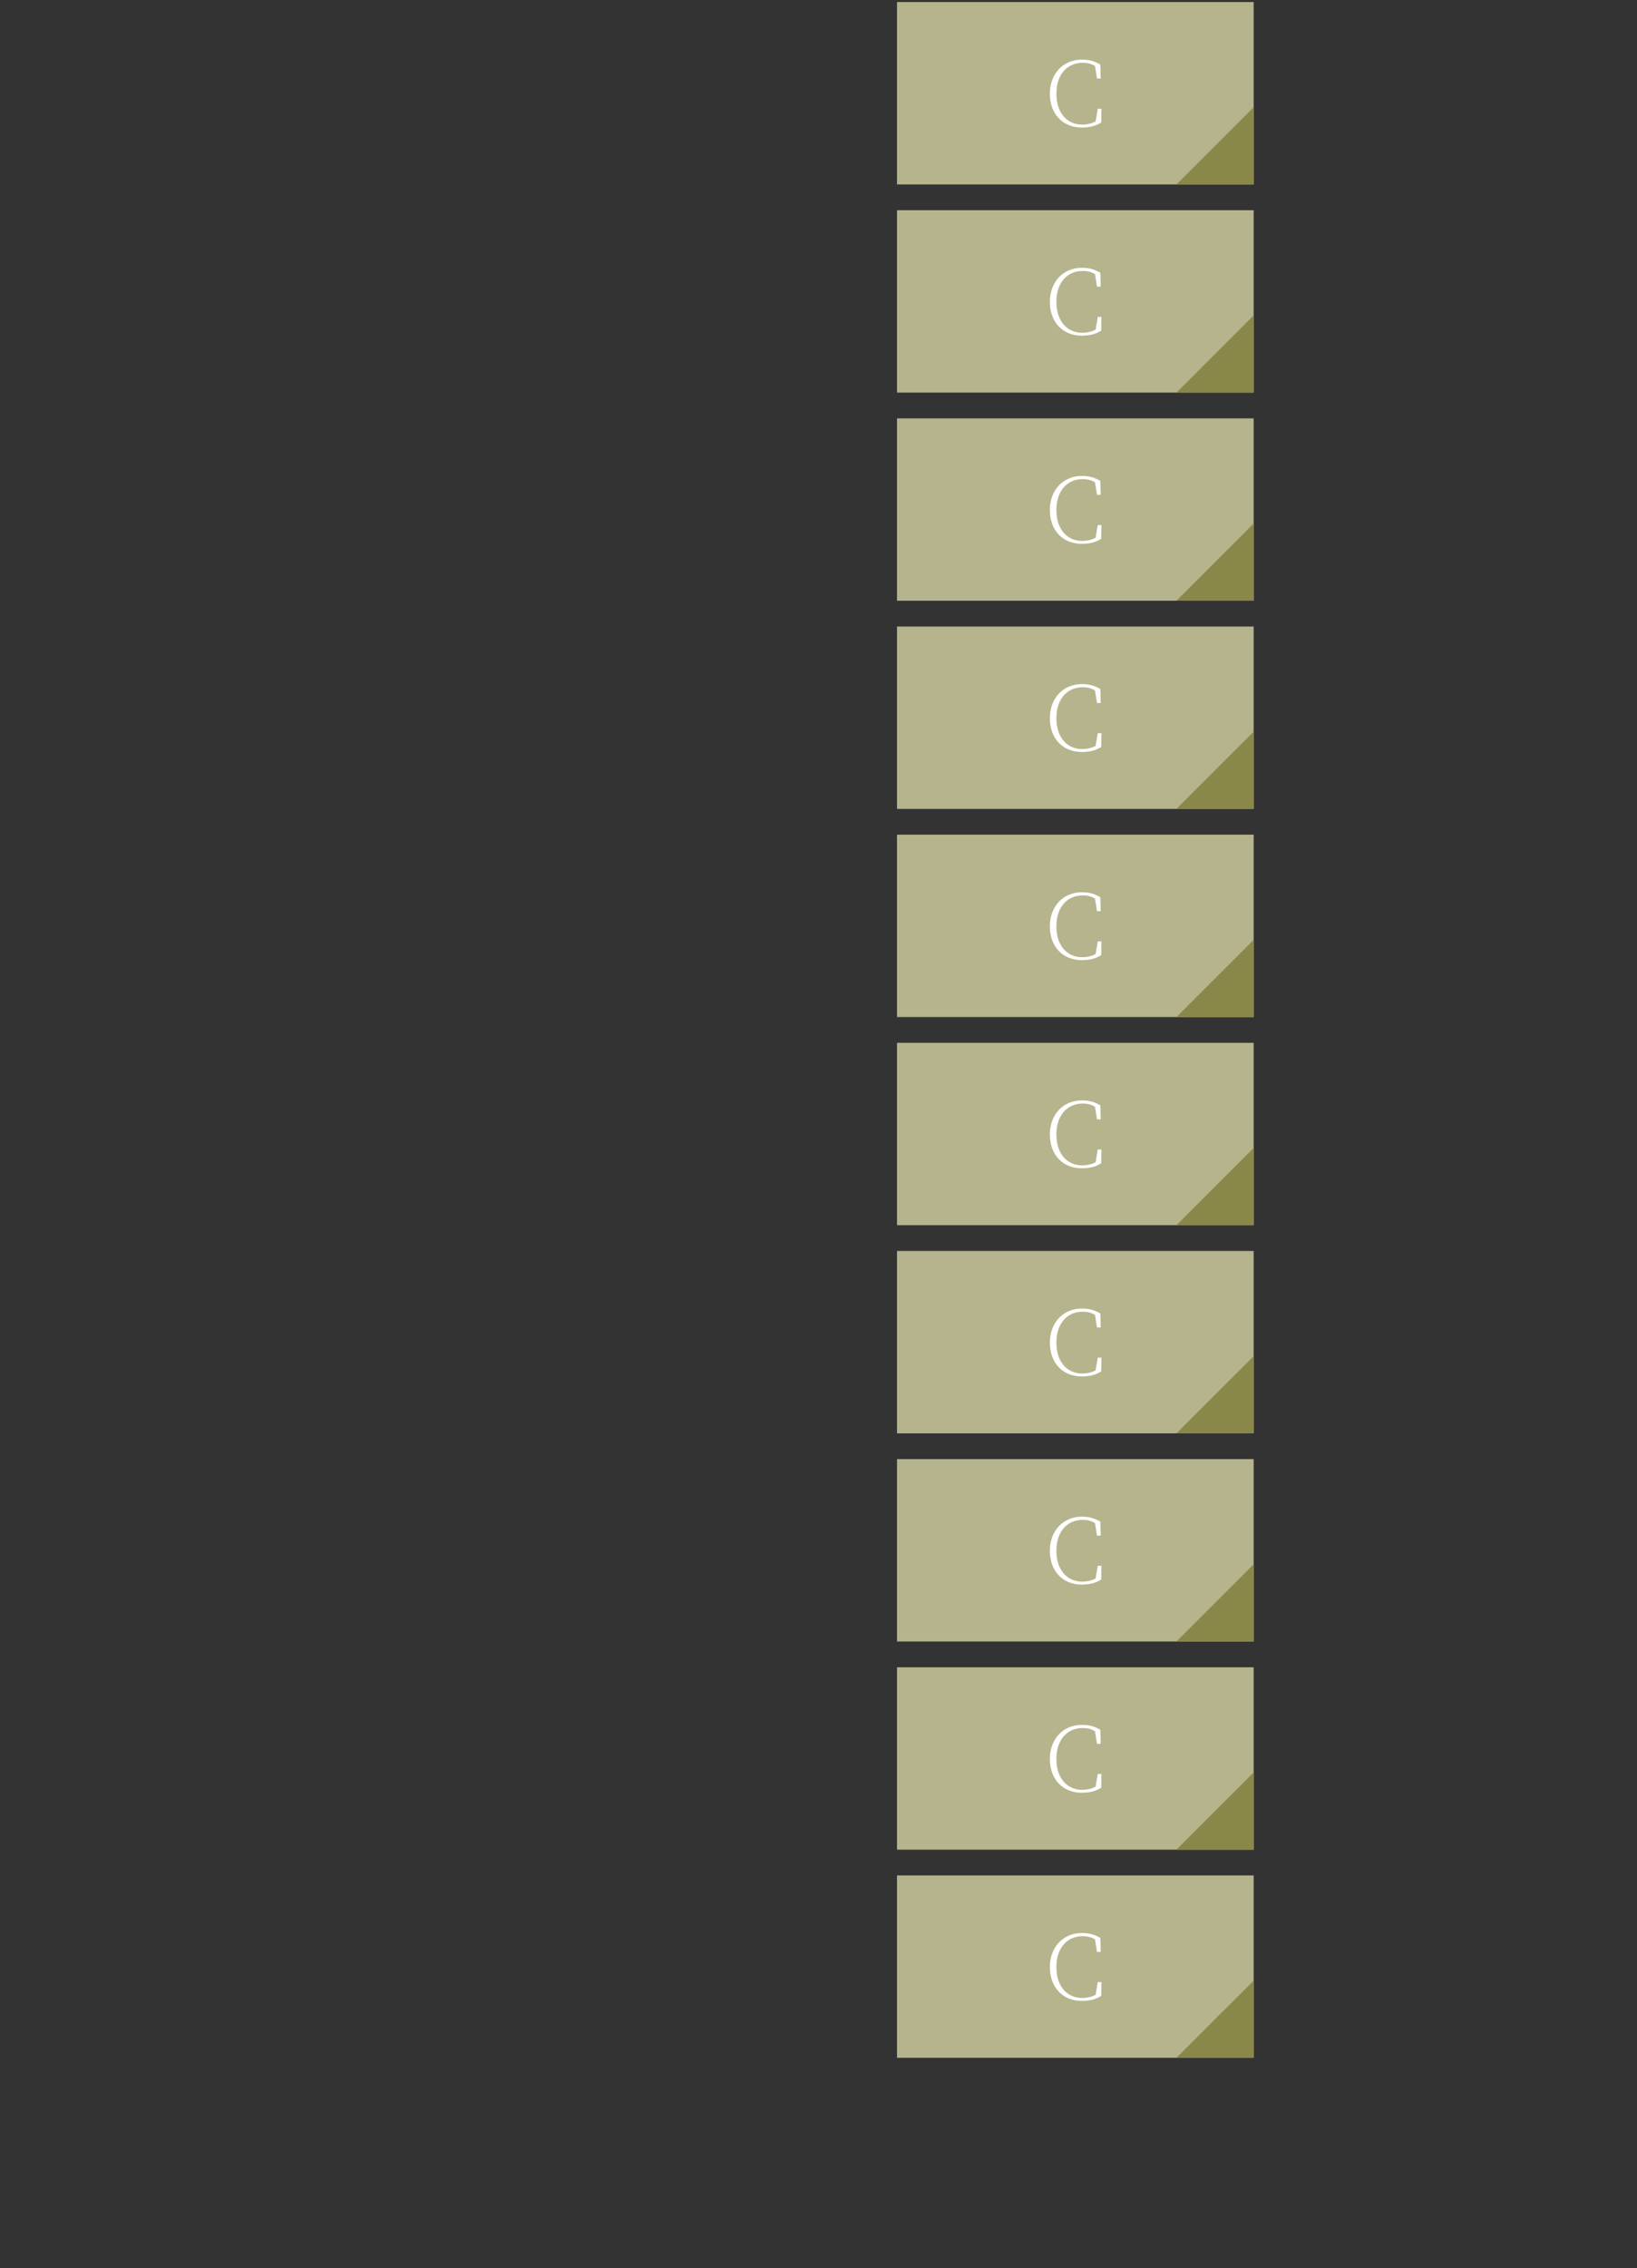 <?xml version="1.0" encoding="UTF-8"?><svg id="_レイヤー_4" xmlns="http://www.w3.org/2000/svg" viewBox="0 0 382 529"><rect x="0" y="0" width="382" height="529" fill="#333333" stroke="none"/><defs><style>.cls-1{fill:#fff;}.cls-2{fill:#b5b48c;}.cls-3{fill:#8a8849;}</style></defs><rect class="cls-2" x="209.32" y=".48" width="83.23" height="42.54"/><path class="cls-1" d="M252.49,29.75c-1.12,0-2.14-.19-3.06-.56-.92-.37-1.71-.9-2.37-1.6-.67-.69-1.18-1.53-1.53-2.5-.36-.97-.54-2.05-.54-3.24s.19-2.25.56-3.22c.37-.97.89-1.81,1.56-2.52.67-.71,1.47-1.25,2.38-1.63.92-.38,1.91-.57,2.99-.57.83,0,1.58.09,2.25.27.67.18,1.35.48,2.04.88l.08,3.26h-.86l-.55-3.42.88.29v.74c-.6-.46-1.19-.79-1.75-.99-.57-.2-1.2-.29-1.9-.29-1.2,0-2.27.29-3.19.86-.92.57-1.65,1.4-2.17,2.47s-.79,2.36-.79,3.87.26,2.81.78,3.89c.52,1.08,1.23,1.9,2.14,2.47s1.95.85,3.11.85c.7,0,1.37-.09,2.02-.28.64-.19,1.27-.51,1.87-.96v.67l-.84.21.57-3.34h.86l-.06,3.23c-.73.43-1.45.74-2.16.9s-1.48.25-2.31.25Z"/><rect class="cls-2" x="209.32" y="49.03" width="83.23" height="42.54"/><path class="cls-1" d="M252.49,78.3c-1.12,0-2.14-.19-3.06-.56-.92-.37-1.71-.9-2.37-1.6-.67-.69-1.18-1.53-1.53-2.5-.36-.97-.54-2.05-.54-3.24s.19-2.25.56-3.22c.37-.97.89-1.81,1.56-2.52.67-.71,1.47-1.25,2.38-1.63.92-.38,1.91-.57,2.99-.57.83,0,1.58.09,2.25.27.67.18,1.35.48,2.04.88l.08,3.26h-.86l-.55-3.42.88.29v.74c-.6-.46-1.19-.79-1.75-.99-.57-.2-1.2-.29-1.9-.29-1.2,0-2.27.29-3.19.86-.92.57-1.65,1.4-2.17,2.47s-.79,2.36-.79,3.87.26,2.81.78,3.89c.52,1.08,1.23,1.9,2.14,2.47s1.95.85,3.11.85c.7,0,1.37-.09,2.02-.28.64-.19,1.27-.51,1.87-.96v.67l-.84.21.57-3.34h.86l-.06,3.23c-.73.43-1.45.74-2.16.9s-1.48.25-2.31.25Z"/><rect class="cls-2" x="209.32" y="97.58" width="83.23" height="42.54"/><path class="cls-1" d="M252.49,126.85c-1.12,0-2.14-.19-3.06-.56-.92-.37-1.71-.9-2.37-1.6-.67-.69-1.18-1.53-1.53-2.5-.36-.97-.54-2.05-.54-3.24s.19-2.25.56-3.22c.37-.97.89-1.81,1.56-2.52.67-.71,1.47-1.25,2.38-1.63.92-.38,1.91-.57,2.99-.57.83,0,1.58.09,2.25.27.67.18,1.35.48,2.04.88l.08,3.26h-.86l-.55-3.42.88.29v.74c-.6-.46-1.19-.79-1.75-.99-.57-.2-1.2-.29-1.9-.29-1.2,0-2.27.29-3.19.86-.92.57-1.65,1.4-2.17,2.47s-.79,2.36-.79,3.87.26,2.81.78,3.89c.52,1.08,1.23,1.9,2.14,2.47s1.95.85,3.11.85c.7,0,1.37-.09,2.02-.28.64-.19,1.27-.51,1.87-.96v.67l-.84.21.57-3.34h.86l-.06,3.23c-.73.43-1.45.74-2.16.9s-1.48.25-2.31.25Z"/><rect class="cls-2" x="209.32" y="146.13" width="83.23" height="42.54"/><path class="cls-1" d="M252.49,175.4c-1.12,0-2.14-.19-3.06-.56-.92-.37-1.71-.9-2.37-1.6-.67-.69-1.18-1.53-1.53-2.5-.36-.97-.54-2.05-.54-3.24s.19-2.25.56-3.22c.37-.97.89-1.81,1.56-2.52.67-.71,1.47-1.25,2.38-1.63.92-.38,1.91-.57,2.99-.57.83,0,1.58.09,2.25.27.67.18,1.35.48,2.04.88l.08,3.26h-.86l-.55-3.42.88.29v.74c-.6-.46-1.19-.79-1.75-.99-.57-.2-1.2-.29-1.9-.29-1.2,0-2.27.29-3.19.86-.92.57-1.65,1.4-2.17,2.47s-.79,2.36-.79,3.87.26,2.81.78,3.89c.52,1.08,1.23,1.9,2.14,2.47s1.95.85,3.11.85c.7,0,1.37-.09,2.02-.28.64-.19,1.27-.51,1.87-.96v.67l-.84.21.57-3.34h.86l-.06,3.23c-.73.43-1.45.74-2.16.9s-1.48.25-2.31.25Z"/><rect class="cls-2" x="209.32" y="194.68" width="83.23" height="42.54"/><path class="cls-1" d="M252.49,223.95c-1.12,0-2.14-.19-3.06-.56-.92-.37-1.71-.9-2.37-1.6-.67-.69-1.18-1.53-1.53-2.5-.36-.97-.54-2.05-.54-3.24s.19-2.25.56-3.22c.37-.97.89-1.81,1.56-2.52.67-.71,1.47-1.25,2.38-1.63.92-.38,1.91-.57,2.99-.57.83,0,1.58.09,2.25.27.67.18,1.35.48,2.04.88l.08,3.26h-.86l-.55-3.42.88.29v.74c-.6-.46-1.19-.79-1.75-.99-.57-.2-1.2-.29-1.9-.29-1.2,0-2.27.29-3.19.86-.92.57-1.65,1.4-2.17,2.47s-.79,2.36-.79,3.87.26,2.81.78,3.89c.52,1.08,1.23,1.9,2.14,2.47s1.95.85,3.11.85c.7,0,1.37-.09,2.02-.28.64-.19,1.27-.51,1.87-.96v.67l-.84.21.57-3.34h.86l-.06,3.23c-.73.43-1.45.74-2.16.9s-1.48.25-2.31.25Z"/><rect class="cls-2" x="209.32" y="243.23" width="83.23" height="42.54"/><path class="cls-1" d="M252.49,272.5c-1.12,0-2.14-.19-3.06-.56-.92-.37-1.71-.9-2.37-1.6-.67-.69-1.18-1.53-1.53-2.5-.36-.97-.54-2.05-.54-3.24s.19-2.25.56-3.22c.37-.97.89-1.81,1.56-2.52.67-.71,1.47-1.25,2.38-1.63.92-.38,1.91-.57,2.99-.57.83,0,1.58.09,2.25.27.67.18,1.35.48,2.04.88l.08,3.26h-.86l-.55-3.42.88.29v.74c-.6-.46-1.19-.79-1.75-.99-.57-.2-1.2-.29-1.9-.29-1.2,0-2.27.29-3.19.86-.92.57-1.65,1.4-2.17,2.47s-.79,2.36-.79,3.87.26,2.81.78,3.89c.52,1.08,1.23,1.9,2.14,2.47s1.95.85,3.11.85c.7,0,1.37-.09,2.02-.28.64-.19,1.27-.51,1.87-.96v.67l-.84.21.57-3.34h.86l-.06,3.23c-.73.43-1.45.74-2.16.9s-1.48.25-2.31.25Z"/><rect class="cls-2" x="209.32" y="291.78" width="83.23" height="42.54"/><path class="cls-1" d="M252.49,321.05c-1.12,0-2.14-.19-3.06-.56-.92-.37-1.71-.9-2.37-1.6-.67-.69-1.18-1.53-1.53-2.5-.36-.97-.54-2.05-.54-3.24s.19-2.25.56-3.22c.37-.97.89-1.81,1.56-2.52.67-.71,1.47-1.25,2.38-1.63.92-.38,1.91-.57,2.99-.57.83,0,1.58.09,2.25.27.67.18,1.35.48,2.04.88l.08,3.26h-.86l-.55-3.42.88.29v.74c-.6-.46-1.19-.79-1.75-.99-.57-.2-1.2-.29-1.9-.29-1.2,0-2.27.29-3.19.86-.92.57-1.65,1.4-2.17,2.47s-.79,2.36-.79,3.87.26,2.81.78,3.89c.52,1.08,1.23,1.9,2.14,2.47s1.95.85,3.11.85c.7,0,1.37-.09,2.02-.28.64-.19,1.27-.51,1.87-.96v.67l-.84.21.57-3.34h.86l-.06,3.23c-.73.43-1.45.74-2.16.9s-1.48.25-2.31.25Z"/><rect class="cls-2" x="209.32" y="340.33" width="83.23" height="42.54"/><path class="cls-1" d="M252.49,369.6c-1.12,0-2.14-.19-3.06-.56-.92-.37-1.71-.9-2.37-1.6-.67-.69-1.18-1.53-1.53-2.5s-.54-2.05-.54-3.24.19-2.25.56-3.22c.37-.97.89-1.81,1.56-2.52.67-.71,1.47-1.25,2.38-1.63.92-.38,1.91-.57,2.99-.57.83,0,1.58.09,2.25.27.67.18,1.35.48,2.04.88l.08,3.26h-.86l-.55-3.42.88.29v.74c-.6-.46-1.19-.79-1.75-.99-.57-.2-1.2-.29-1.9-.29-1.2,0-2.27.29-3.19.86-.92.57-1.65,1.4-2.17,2.47-.52,1.07-.79,2.36-.79,3.87s.26,2.81.78,3.88c.52,1.08,1.23,1.9,2.14,2.47s1.95.85,3.11.85c.7,0,1.37-.09,2.02-.28s1.27-.51,1.87-.96v.67l-.84.21.57-3.34h.86l-.06,3.23c-.73.43-1.45.74-2.16.9s-1.48.25-2.31.25Z"/><rect class="cls-2" x="209.32" y="388.88" width="83.23" height="42.54"/><path class="cls-1" d="M252.49,418.15c-1.12,0-2.14-.19-3.06-.56-.92-.37-1.71-.9-2.37-1.6-.67-.69-1.18-1.53-1.53-2.5-.36-.97-.54-2.05-.54-3.24s.19-2.25.56-3.22c.37-.97.89-1.81,1.56-2.52.67-.71,1.47-1.25,2.38-1.63.92-.38,1.91-.57,2.99-.57.83,0,1.58.09,2.25.27.67.18,1.35.48,2.04.88l.08,3.26h-.86l-.55-3.42.88.29v.74c-.6-.46-1.19-.79-1.75-.99-.57-.2-1.2-.29-1.9-.29-1.2,0-2.27.29-3.19.86-.92.57-1.65,1.4-2.17,2.47s-.79,2.36-.79,3.87.26,2.81.78,3.89c.52,1.08,1.23,1.9,2.14,2.47s1.95.85,3.11.85c.7,0,1.37-.09,2.02-.28.64-.19,1.27-.51,1.87-.96v.67l-.84.21.57-3.34h.86l-.06,3.23c-.73.43-1.45.74-2.16.9s-1.48.25-2.31.25Z"/><rect class="cls-2" x="209.32" y="437.43" width="83.23" height="42.54"/><path class="cls-1" d="M252.49,466.7c-1.12,0-2.14-.19-3.06-.56-.92-.37-1.71-.9-2.37-1.6-.67-.69-1.18-1.53-1.53-2.5-.36-.97-.54-2.05-.54-3.24s.19-2.25.56-3.22c.37-.97.89-1.81,1.56-2.52.67-.71,1.47-1.25,2.38-1.63.92-.38,1.91-.57,2.99-.57.83,0,1.58.09,2.25.27.67.18,1.35.48,2.04.88l.08,3.26h-.86l-.55-3.42.88.29v.74c-.6-.46-1.19-.79-1.75-.99-.57-.2-1.2-.29-1.9-.29-1.2,0-2.27.29-3.19.86-.92.57-1.65,1.4-2.17,2.47s-.79,2.36-.79,3.87.26,2.81.78,3.89c.52,1.08,1.23,1.9,2.14,2.47s1.95.85,3.11.85c.7,0,1.37-.09,2.02-.28.64-.19,1.27-.51,1.87-.96v.67l-.84.21.57-3.34h.86l-.06,3.23c-.73.43-1.45.74-2.16.9s-1.48.25-2.31.25Z"/><polygon class="cls-3" points="274.52 43.02 292.55 43.02 292.55 24.99 274.52 43.02"/><polygon class="cls-3" points="274.52 91.57 292.55 91.57 292.55 73.54 274.52 91.57"/><polygon class="cls-3" points="274.52 140.12 292.55 140.12 292.55 122.09 274.52 140.12"/><polygon class="cls-3" points="274.52 188.67 292.55 188.67 292.55 170.65 274.52 188.67"/><polygon class="cls-3" points="274.52 237.22 292.55 237.22 292.55 219.2 274.52 237.22"/><polygon class="cls-3" points="274.52 285.77 292.55 285.77 292.55 267.75 274.52 285.77"/><polygon class="cls-3" points="274.52 334.32 292.55 334.32 292.55 316.3 274.52 334.32"/><polygon class="cls-3" points="274.52 382.87 292.55 382.87 292.55 364.85 274.52 382.87"/><polygon class="cls-3" points="274.52 431.42 292.55 431.42 292.55 413.4 274.52 431.42"/><polygon class="cls-3" points="274.52 479.97 292.55 479.97 292.55 461.95 274.52 479.97"/></svg>